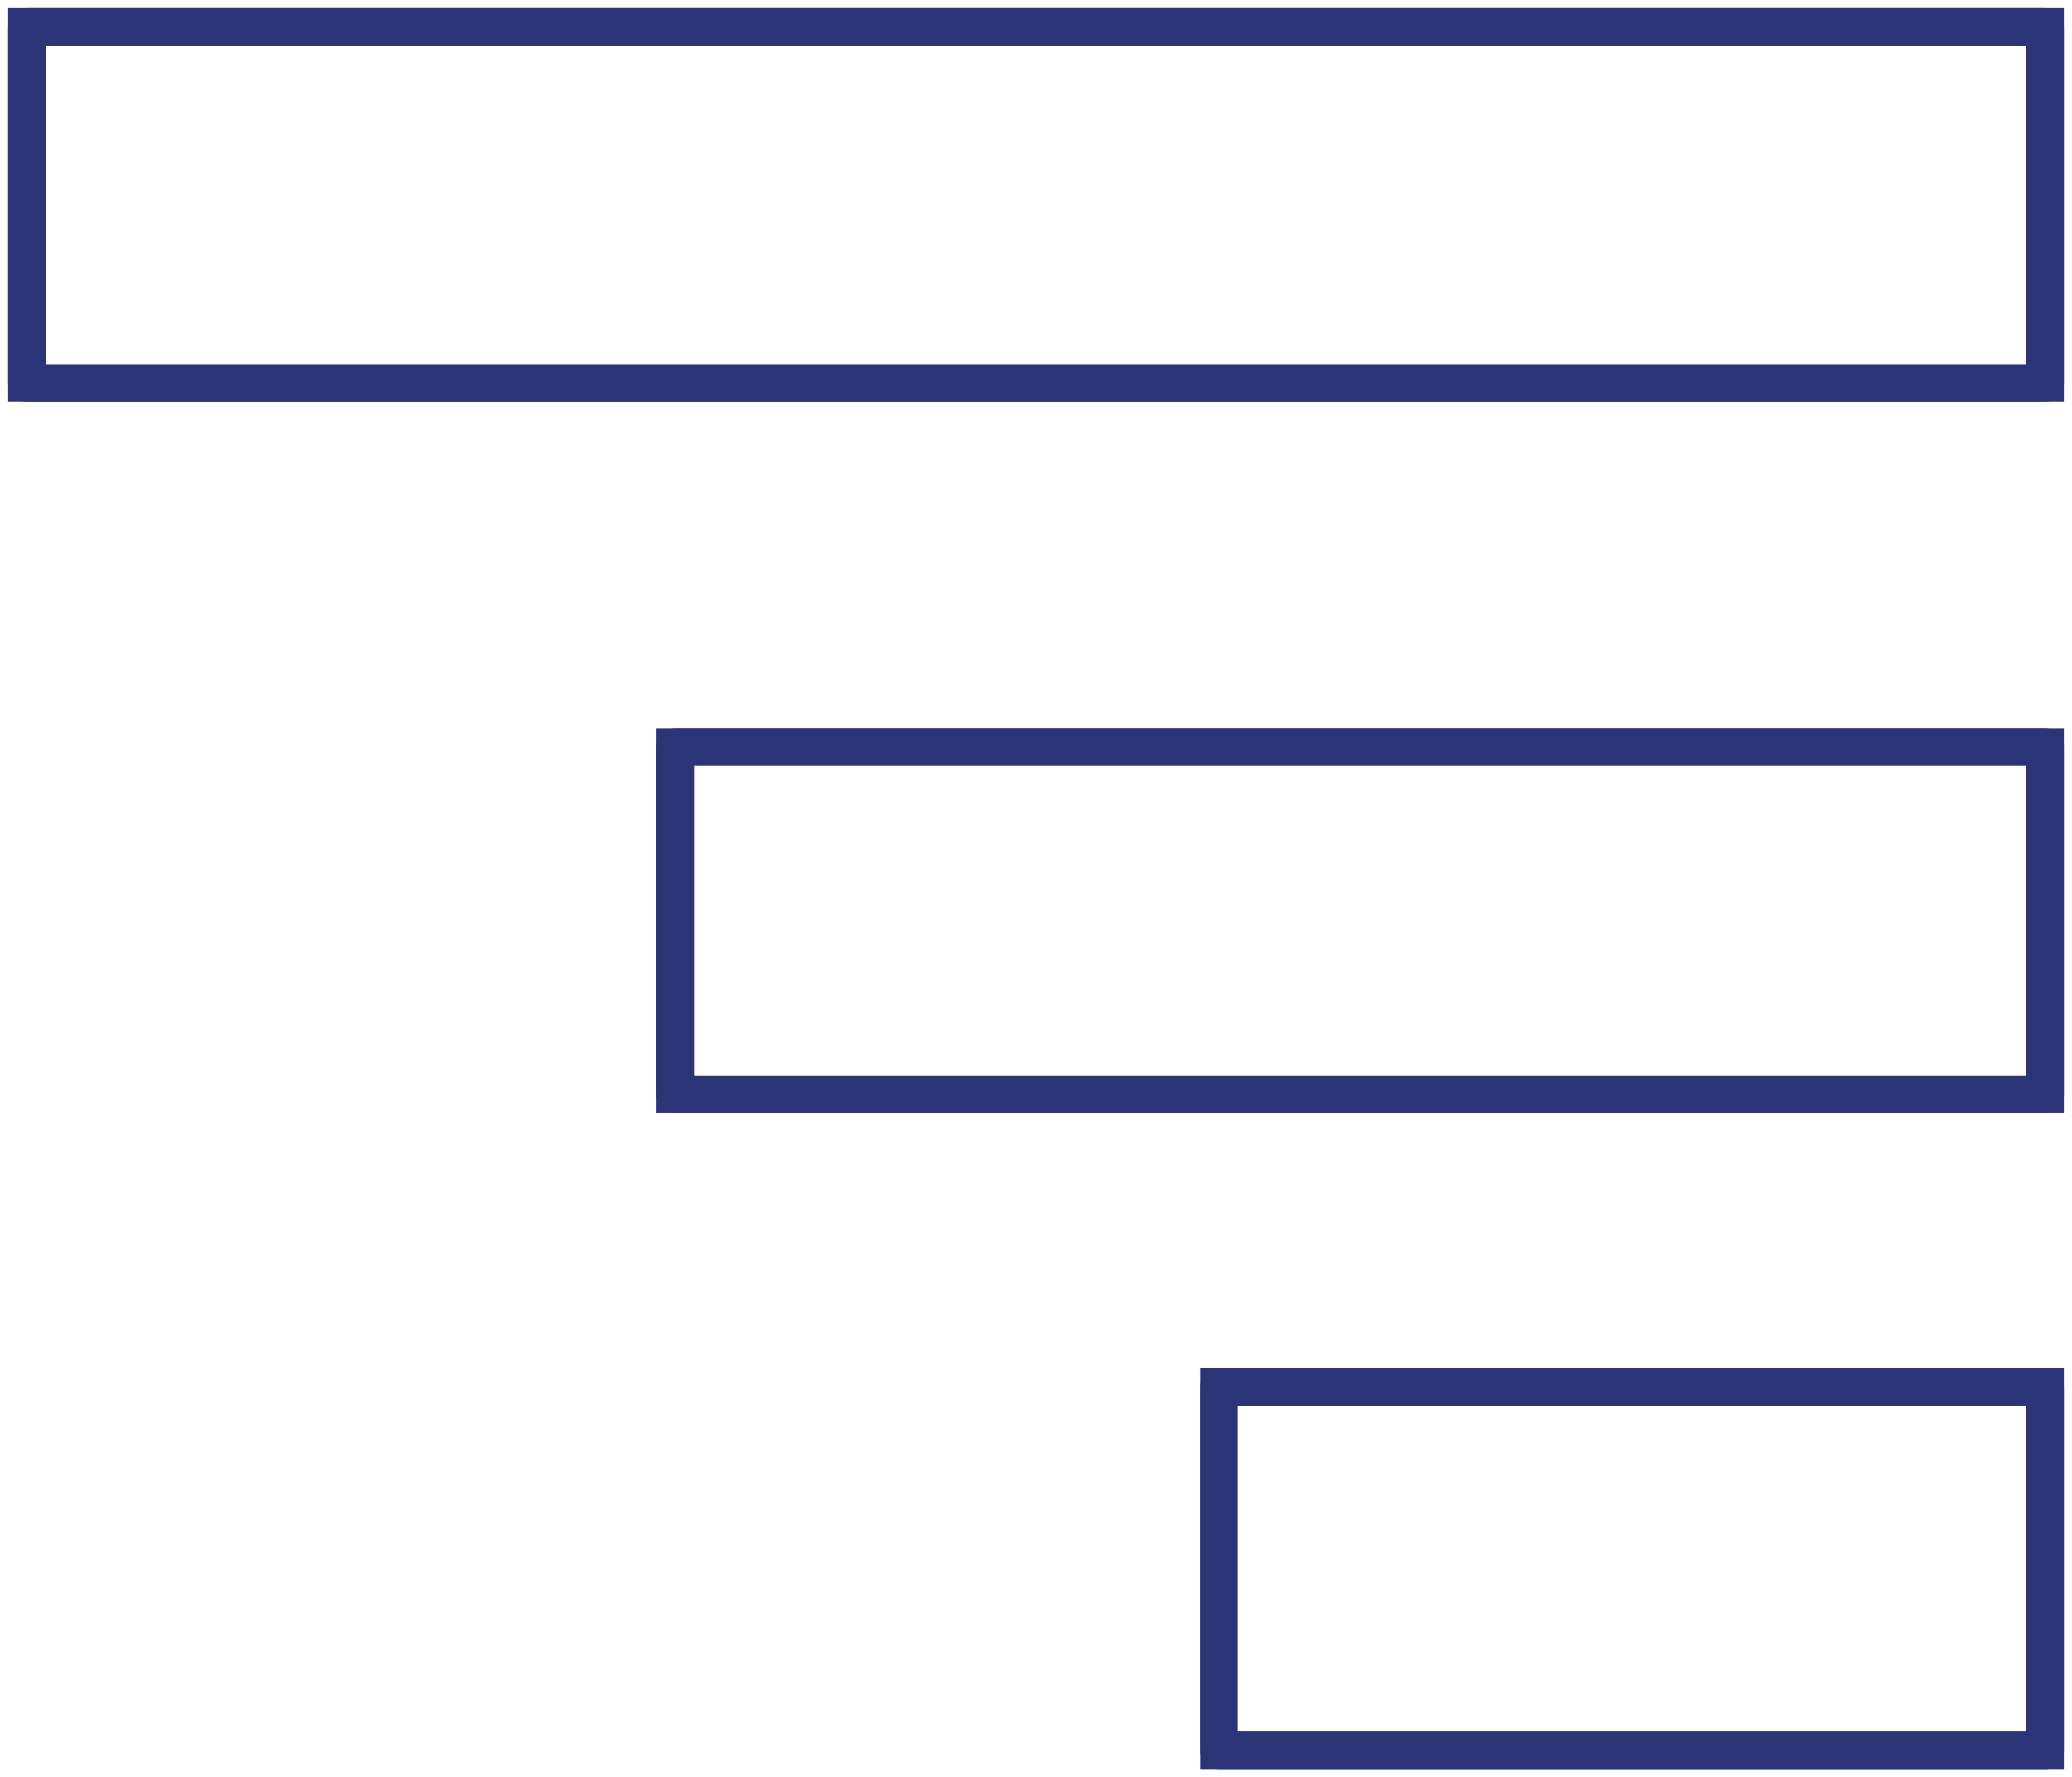 <svg xmlns="http://www.w3.org/2000/svg" xmlns:xlink="http://www.w3.org/1999/xlink" id="Groupe_1550" data-name="Groupe 1550" width="111" height="95.203" viewBox="0 0 111 95.203"><defs><clipPath id="clip-path"><rect id="Rectangle_1213" data-name="Rectangle 1213" width="111" height="95.203" fill="none" stroke="#2a3476" stroke-width="2"></rect></clipPath></defs><rect id="Rectangle_1211" data-name="Rectangle 1211" width="44.256" height="19.472" transform="translate(65.306 74.293)" fill="none" stroke="#2a3476" stroke-width="2"></rect><g id="Groupe_1545" data-name="Groupe 1545"><g id="Groupe_1544" data-name="Groupe 1544" clip-path="url(#clip-path)"><rect id="Rectangle_1212" data-name="Rectangle 1212" width="44.256" height="19.472" transform="translate(65.306 74.293)" fill="none" stroke="#2a3476" stroke-linecap="round" stroke-linejoin="round" stroke-width="2"></rect></g></g><rect id="Rectangle_1214" data-name="Rectangle 1214" width="73.391" height="18.625" transform="translate(36.171 40.001)" fill="none" stroke="#2a3476" stroke-width="2"></rect><g id="Groupe_1547" data-name="Groupe 1547"><g id="Groupe_1546" data-name="Groupe 1546" clip-path="url(#clip-path)"><rect id="Rectangle_1215" data-name="Rectangle 1215" width="73.391" height="18.625" transform="translate(36.171 40.001)" fill="none" stroke="#2a3476" stroke-linecap="round" stroke-linejoin="round" stroke-width="2"></rect></g></g><rect id="Rectangle_1217" data-name="Rectangle 1217" width="108.124" height="19.084" transform="translate(1.438 1.438)" fill="none" stroke="#2a3476" stroke-width="2"></rect><g id="Groupe_1549" data-name="Groupe 1549"><g id="Groupe_1548" data-name="Groupe 1548" clip-path="url(#clip-path)"><rect id="Rectangle_1218" data-name="Rectangle 1218" width="108.124" height="19.084" transform="translate(1.438 1.438)" fill="none" stroke="#2a3476" stroke-linecap="round" stroke-linejoin="round" stroke-width="2"></rect></g></g></svg>